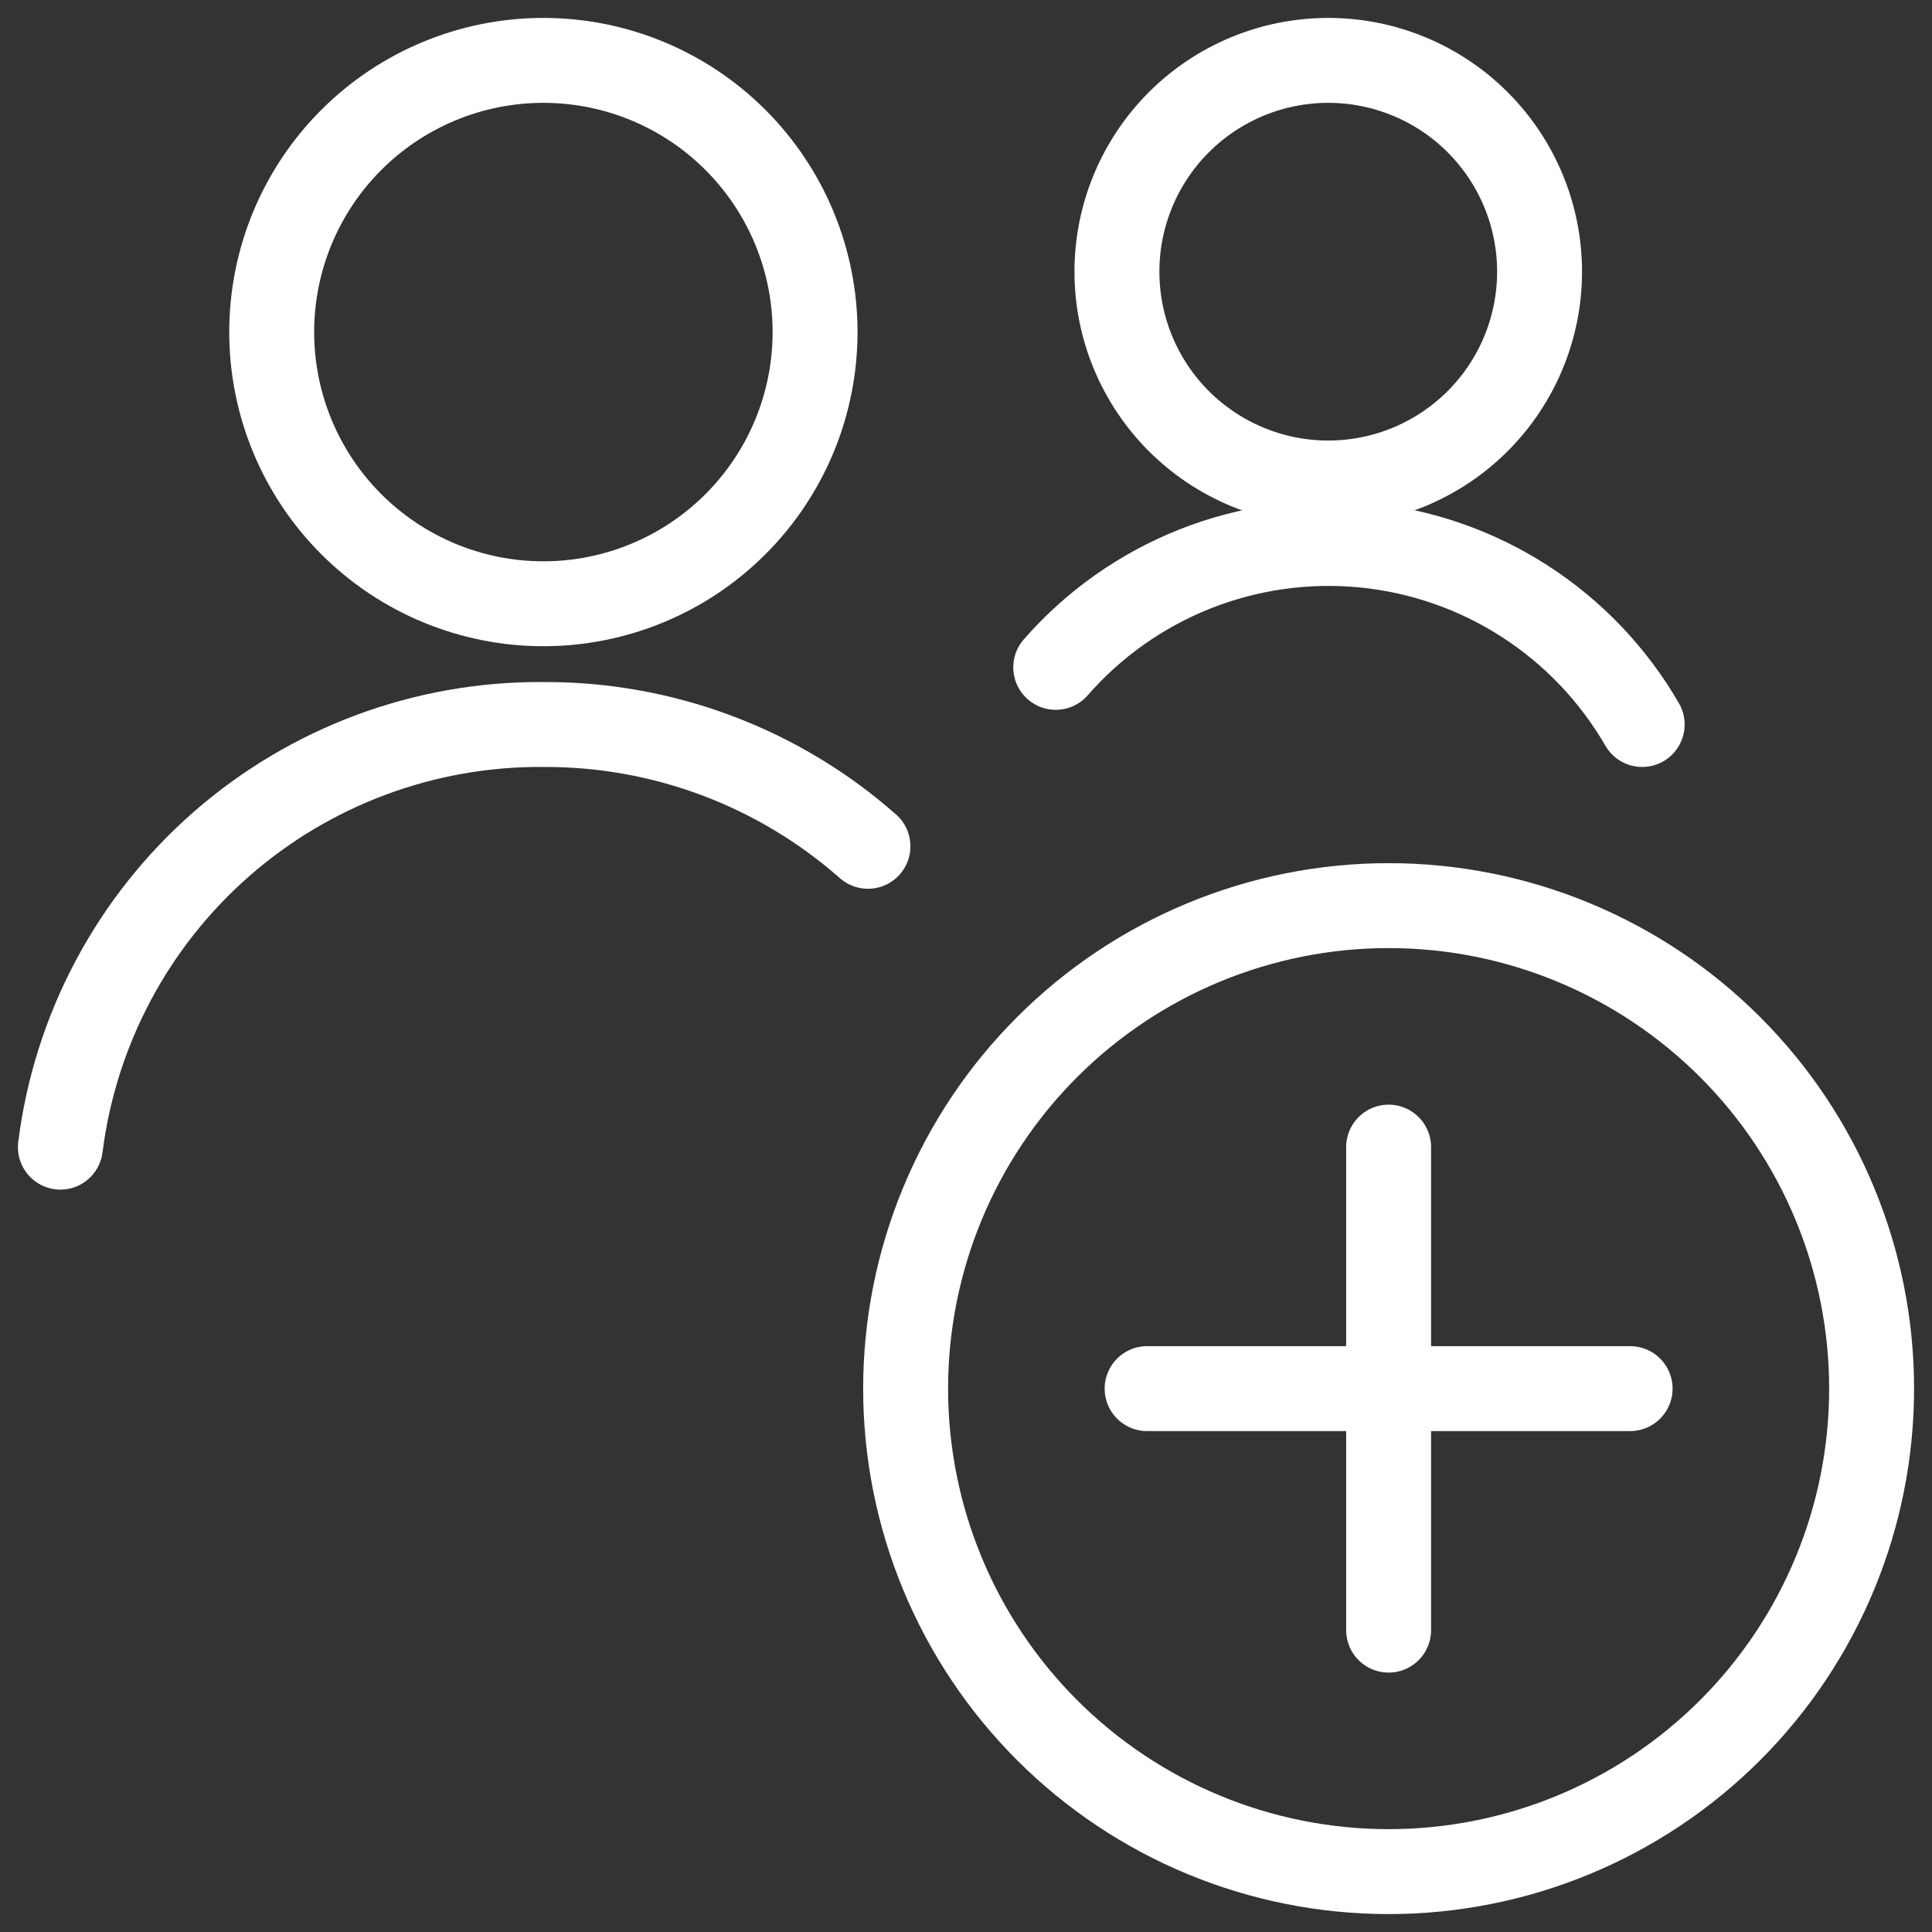 <svg width="91" height="91" viewBox="0 0 91 91" fill="none" xmlns="http://www.w3.org/2000/svg">
<rect x="0" y="0" width="91" height="91" fill="#333333" stroke="none"/>
<g clip-path="url(#clip0_10596_27467)">
<path d="M42.656 65.406C42.656 71.44 45.053 77.227 49.32 81.493C53.586 85.759 59.373 88.156 65.406 88.156C71.44 88.156 77.227 85.759 81.493 81.493C85.759 77.227 88.156 71.44 88.156 65.406C88.156 59.373 85.759 53.586 81.493 49.32C77.227 45.053 71.44 42.656 65.406 42.656C59.373 42.656 53.586 45.053 49.32 49.32C45.053 53.586 42.656 59.373 42.656 65.406Z" stroke="white" stroke-width="4" stroke-linecap="round" stroke-linejoin="round"/>
<path d="M65.406 54.031V76.781" stroke="white" stroke-width="4" stroke-linecap="round" stroke-linejoin="round"/>
<path d="M54.031 65.406H76.781" stroke="white" stroke-width="4" stroke-linecap="round" stroke-linejoin="round"/>
<path d="M40.882 39.862C36.661 36.14 31.221 34.098 25.594 34.125C20.022 34.081 14.628 36.084 10.434 39.753C6.241 43.423 3.54 48.503 2.844 54.032" stroke="white" stroke-width="4" stroke-linecap="round" stroke-linejoin="round"/>
<path d="M12.797 15.641C12.797 19.035 14.145 22.29 16.545 24.689C18.945 27.089 22.2 28.438 25.594 28.438C28.988 28.438 32.243 27.089 34.642 24.689C37.042 22.29 38.391 19.035 38.391 15.641C38.391 12.247 37.042 8.992 34.642 6.592C32.243 4.192 28.988 2.844 25.594 2.844C22.2 2.844 18.945 4.192 16.545 6.592C14.145 8.992 12.797 12.247 12.797 15.641Z" stroke="white" stroke-width="4" stroke-linecap="round" stroke-linejoin="round"/>
<path d="M52.609 12.797C52.609 15.437 53.658 17.968 55.525 19.835C57.391 21.701 59.923 22.75 62.562 22.75C65.202 22.75 67.734 21.701 69.6 19.835C71.467 17.968 72.516 15.437 72.516 12.797C72.516 10.157 71.467 7.626 69.6 5.759C67.734 3.892 65.202 2.844 62.562 2.844C59.923 2.844 57.391 3.892 55.525 5.759C53.658 7.626 52.609 10.157 52.609 12.797Z" stroke="white" stroke-width="4" stroke-linecap="round" stroke-linejoin="round"/>
<path d="M77.349 34.125C75.991 31.775 74.093 29.783 71.811 28.314C69.53 26.845 66.931 25.941 64.23 25.678C61.529 25.415 58.804 25.8 56.282 26.8C53.76 27.801 51.512 29.389 49.727 31.433" stroke="white" stroke-width="4" stroke-linecap="round" stroke-linejoin="round"/>
</g>
<defs>
<clipPath id="clip0_10596_27467">
<rect width="91" height="91" fill="white"/>
</clipPath>
</defs>
</svg>
